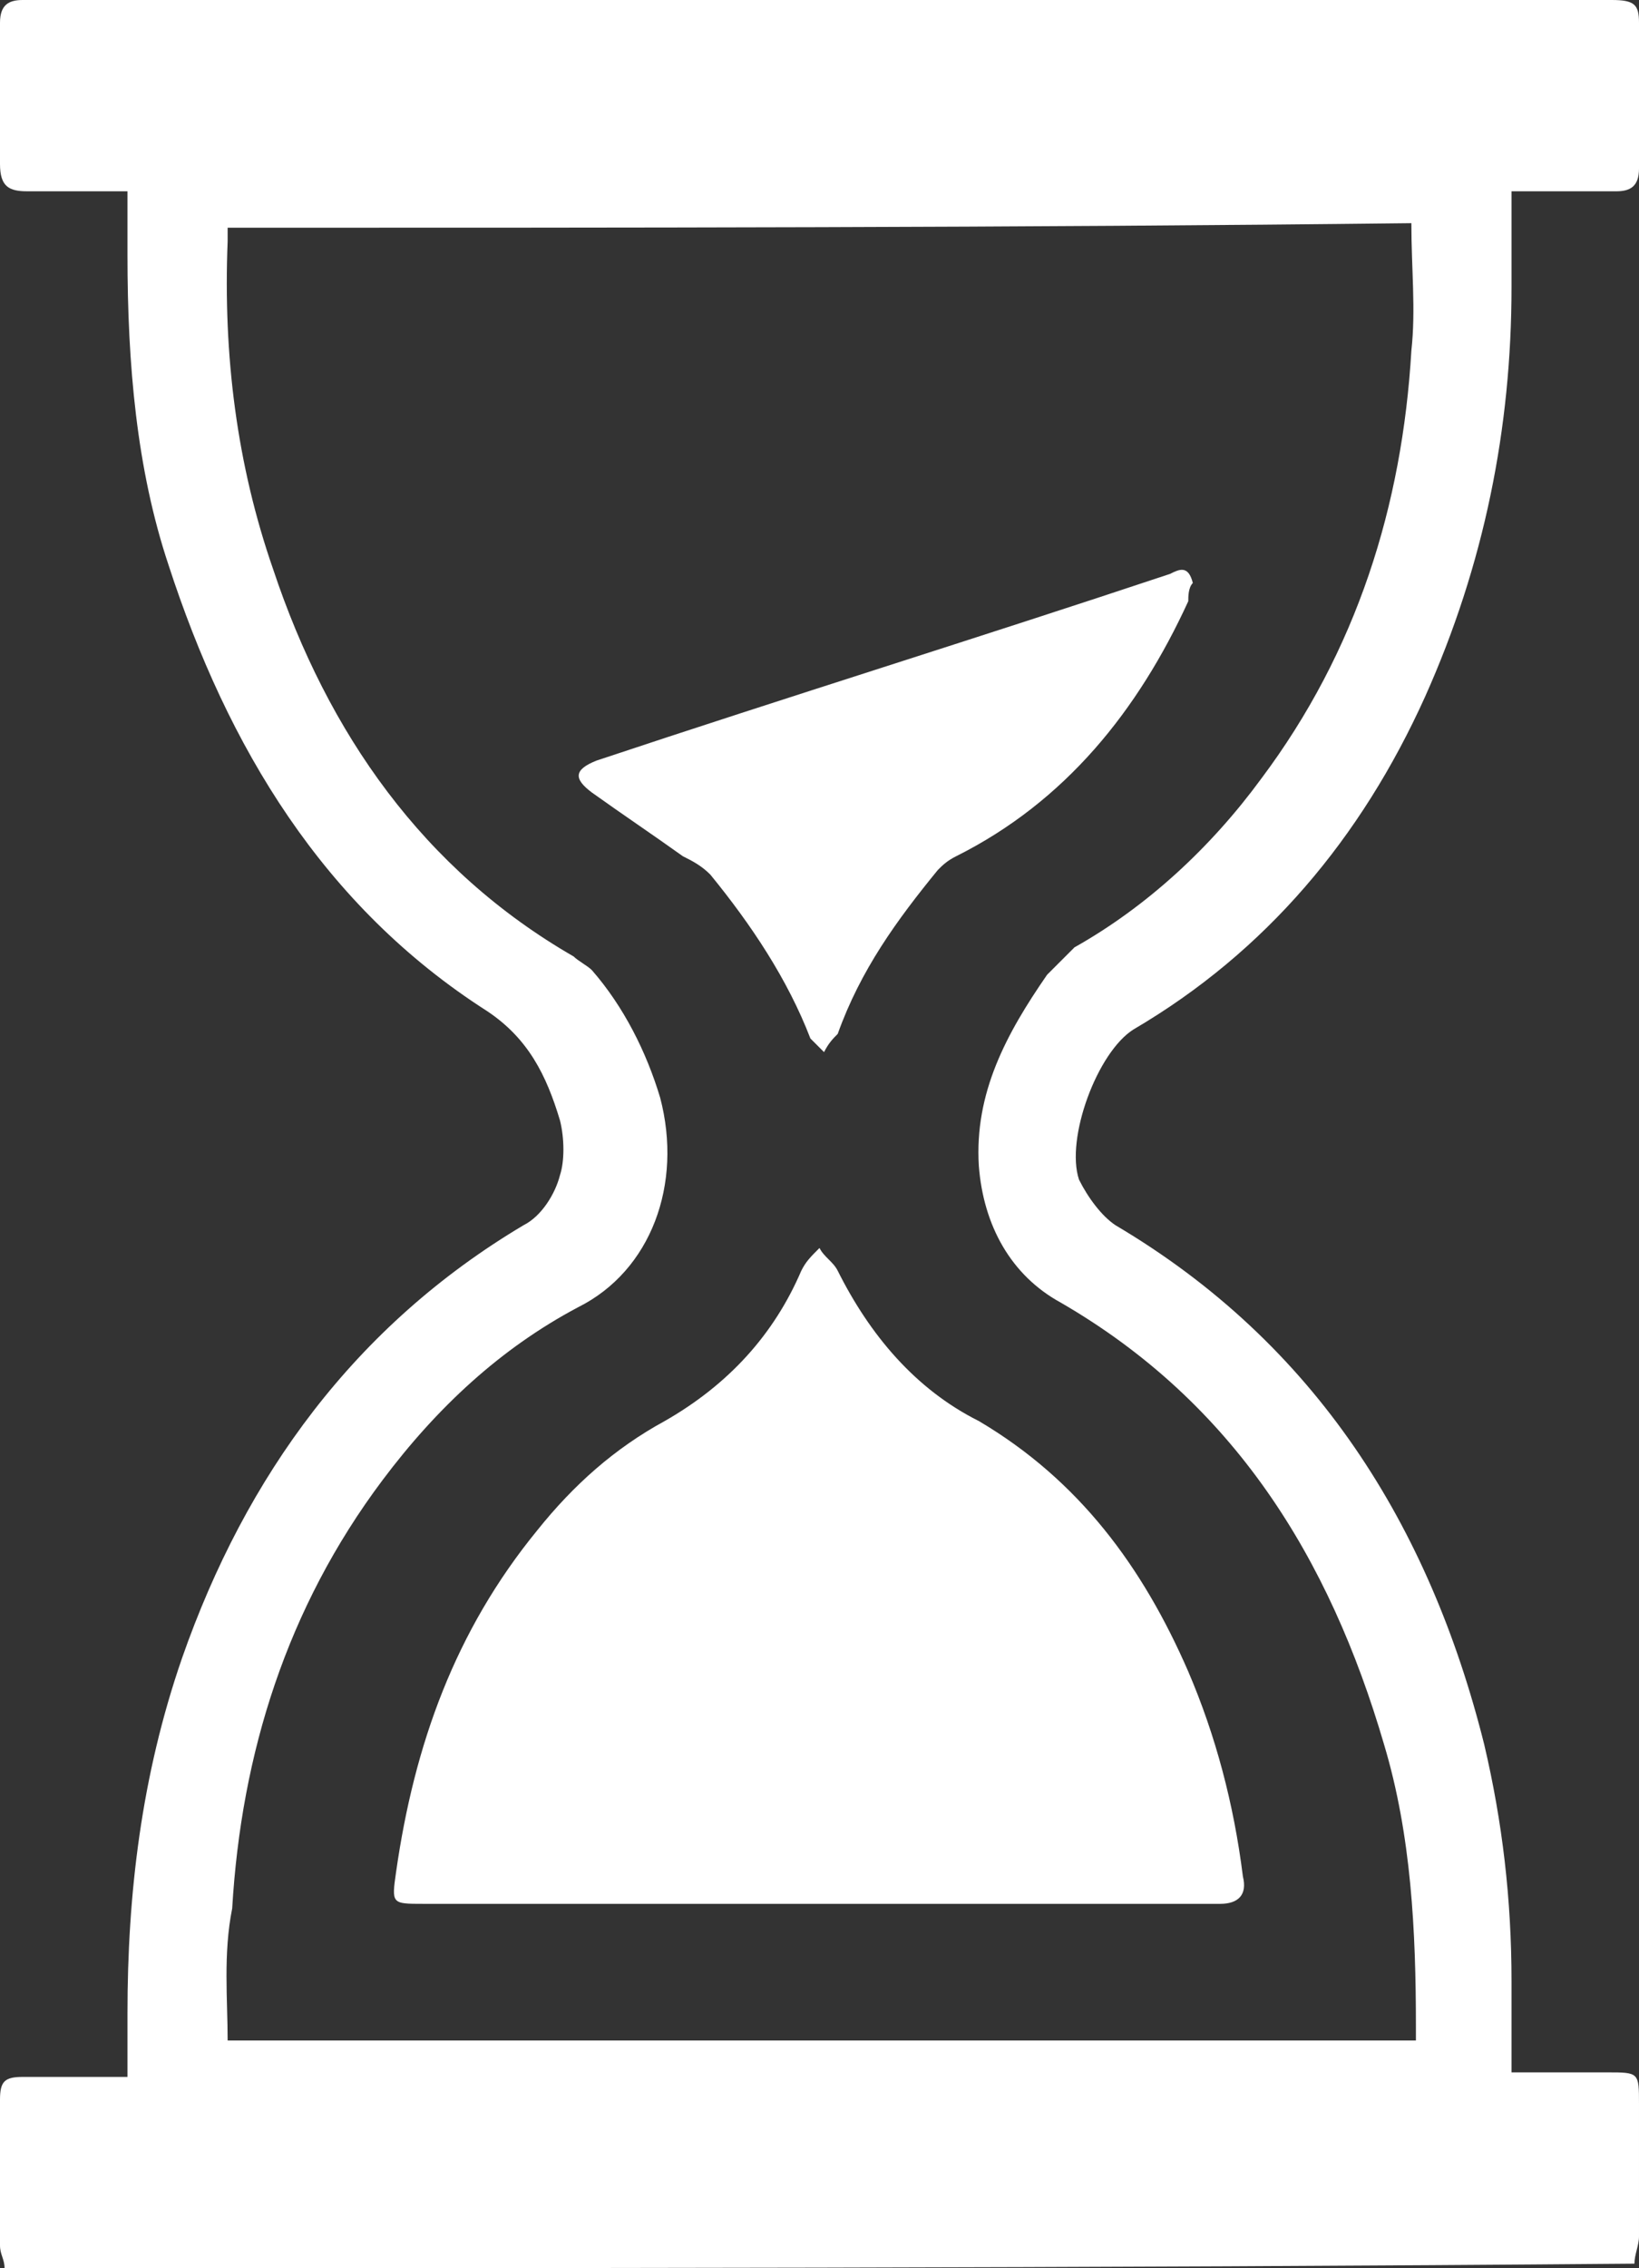 <?xml version="1.0" encoding="utf-8"?>
<!-- Generator: Adobe Illustrator 24.0.0, SVG Export Plug-In . SVG Version: 6.00 Build 0)  -->
<svg version="1.1" id="レイヤー_1" xmlns="http://www.w3.org/2000/svg" xmlns:xlink="http://www.w3.org/1999/xlink" x="0px"
	 y="0px" viewBox="0 0 36 49.8" style="enable-background:new 0 0 36 49.8;" xml:space="preserve">
<rect x="0" y="0" width="36" height="49.8" fill="#333333" stroke="none"/>
<style type="text/css">
	.st0{fill:#FFFFFF;}
</style>
<g>
	<path class="st0" d="M0.1,49.8c0-0.2-0.1-0.3-0.1-0.5c0-1.1,0-2.1,0-3.2c0-0.4,0.1-0.5,0.5-0.5c0.7,0,1.5,0,2.3,0
		c0-0.5,0-0.9,0-1.4C2.8,41.6,3.1,39,4,36.4c1.4-4,3.8-7.3,7.5-9.5c0.4-0.2,0.7-0.7,0.8-1.1c0.1-0.3,0.1-0.8,0-1.2
		c-0.3-1-0.7-1.8-1.6-2.4c-3.6-2.3-5.7-5.8-7-9.8C3,10.3,2.8,8,2.8,5.6c0-0.4,0-0.9,0-1.4c-0.8,0-1.5,0-2.2,0C0.2,4.2,0,4.1,0,3.6
		c0-1,0-2.1,0-3.1C0,0.1,0.2,0,0.5,0c11.6,0,23.3,0,34.9,0C35.9,0,36,0.1,36,0.5c0,1.1,0,2.1,0,3.2c0,0.4-0.2,0.5-0.5,0.5
		c-0.7,0-1.5,0-2.3,0c0,0.7,0,1.4,0,2.1c0,3.1-0.6,6.1-1.9,9c-1.4,3.1-3.5,5.6-6.4,7.3c-0.8,0.5-1.5,2.4-1.2,3.3
		c0.2,0.4,0.5,0.8,0.8,1c4.4,2.6,6.9,6.6,8.1,11.4c0.4,1.7,0.6,3.4,0.6,5.2c0,0.6,0,1.3,0,2c0.7,0,1.4,0,2.1,0c0.7,0,0.7,0,0.7,0.7
		c0,1,0,1.9,0,2.9c0,0.2-0.1,0.4-0.1,0.6C24,49.8,12,49.8,0.1,49.8z M5,44.8c8.7,0,17.4,0,26.1,0c0-0.1,0-0.2,0-0.3
		c0-2.1-0.1-4.2-0.7-6.2c-1.2-4.1-3.3-7.5-7.1-9.7c-1.1-0.6-1.7-1.7-1.8-3c-0.1-1.6,0.6-2.9,1.5-4.2c0.2-0.2,0.4-0.4,0.6-0.6
		c1.6-0.9,3-2.2,4.1-3.7c2.1-2.8,3.1-6,3.3-9.4c0.1-0.9,0-1.8,0-2.8C22.3,5,13.7,5,5,5c0,0.1,0,0.2,0,0.3c-0.1,2.5,0.2,4.9,1,7.2
		c1.2,3.6,3.3,6.6,6.6,8.5c0.1,0.1,0.3,0.2,0.4,0.3c0.7,0.8,1.2,1.8,1.5,2.8c0.5,1.9-0.2,3.8-1.8,4.6c-1.7,0.9-3.1,2.2-4.3,3.8
		c-2.1,2.8-3.1,6-3.3,9.4C4.9,42.9,5,43.9,5,44.8z"/>
	<path class="st0" d="M18,41.8c-2.9,0-5.8,0-8.7,0c-0.7,0-0.7,0-0.6-0.7c0.4-2.8,1.3-5.3,3.1-7.5c0.8-1,1.7-1.8,2.8-2.4
		c1.4-0.8,2.4-1.9,3-3.3c0.1-0.2,0.2-0.3,0.4-0.5c0.1,0.2,0.3,0.3,0.4,0.5c0.7,1.4,1.7,2.6,3.1,3.3c2.2,1.3,3.6,3.2,4.6,5.5
		c0.6,1.4,1,2.9,1.2,4.5c0.1,0.4-0.1,0.6-0.5,0.6C23.9,41.8,20.9,41.8,18,41.8z"/>
	<path class="st0" d="M26.2,12.8c-0.1,0.1-0.1,0.3-0.1,0.4c-1.1,2.4-2.7,4.4-5.1,5.6c-0.2,0.1-0.3,0.2-0.4,0.3
		c-0.9,1.1-1.7,2.2-2.2,3.6c-0.1,0.1-0.2,0.2-0.3,0.4c-0.1-0.1-0.2-0.2-0.3-0.3c-0.5-1.3-1.3-2.5-2.2-3.6c-0.2-0.2-0.4-0.3-0.6-0.4
		c-0.7-0.5-1.3-0.9-2-1.4c-0.4-0.3-0.4-0.5,0.1-0.7c4.2-1.4,8.4-2.7,12.6-4.1C25.9,12.5,26.1,12.4,26.2,12.8z"/>
</g>
</svg>
